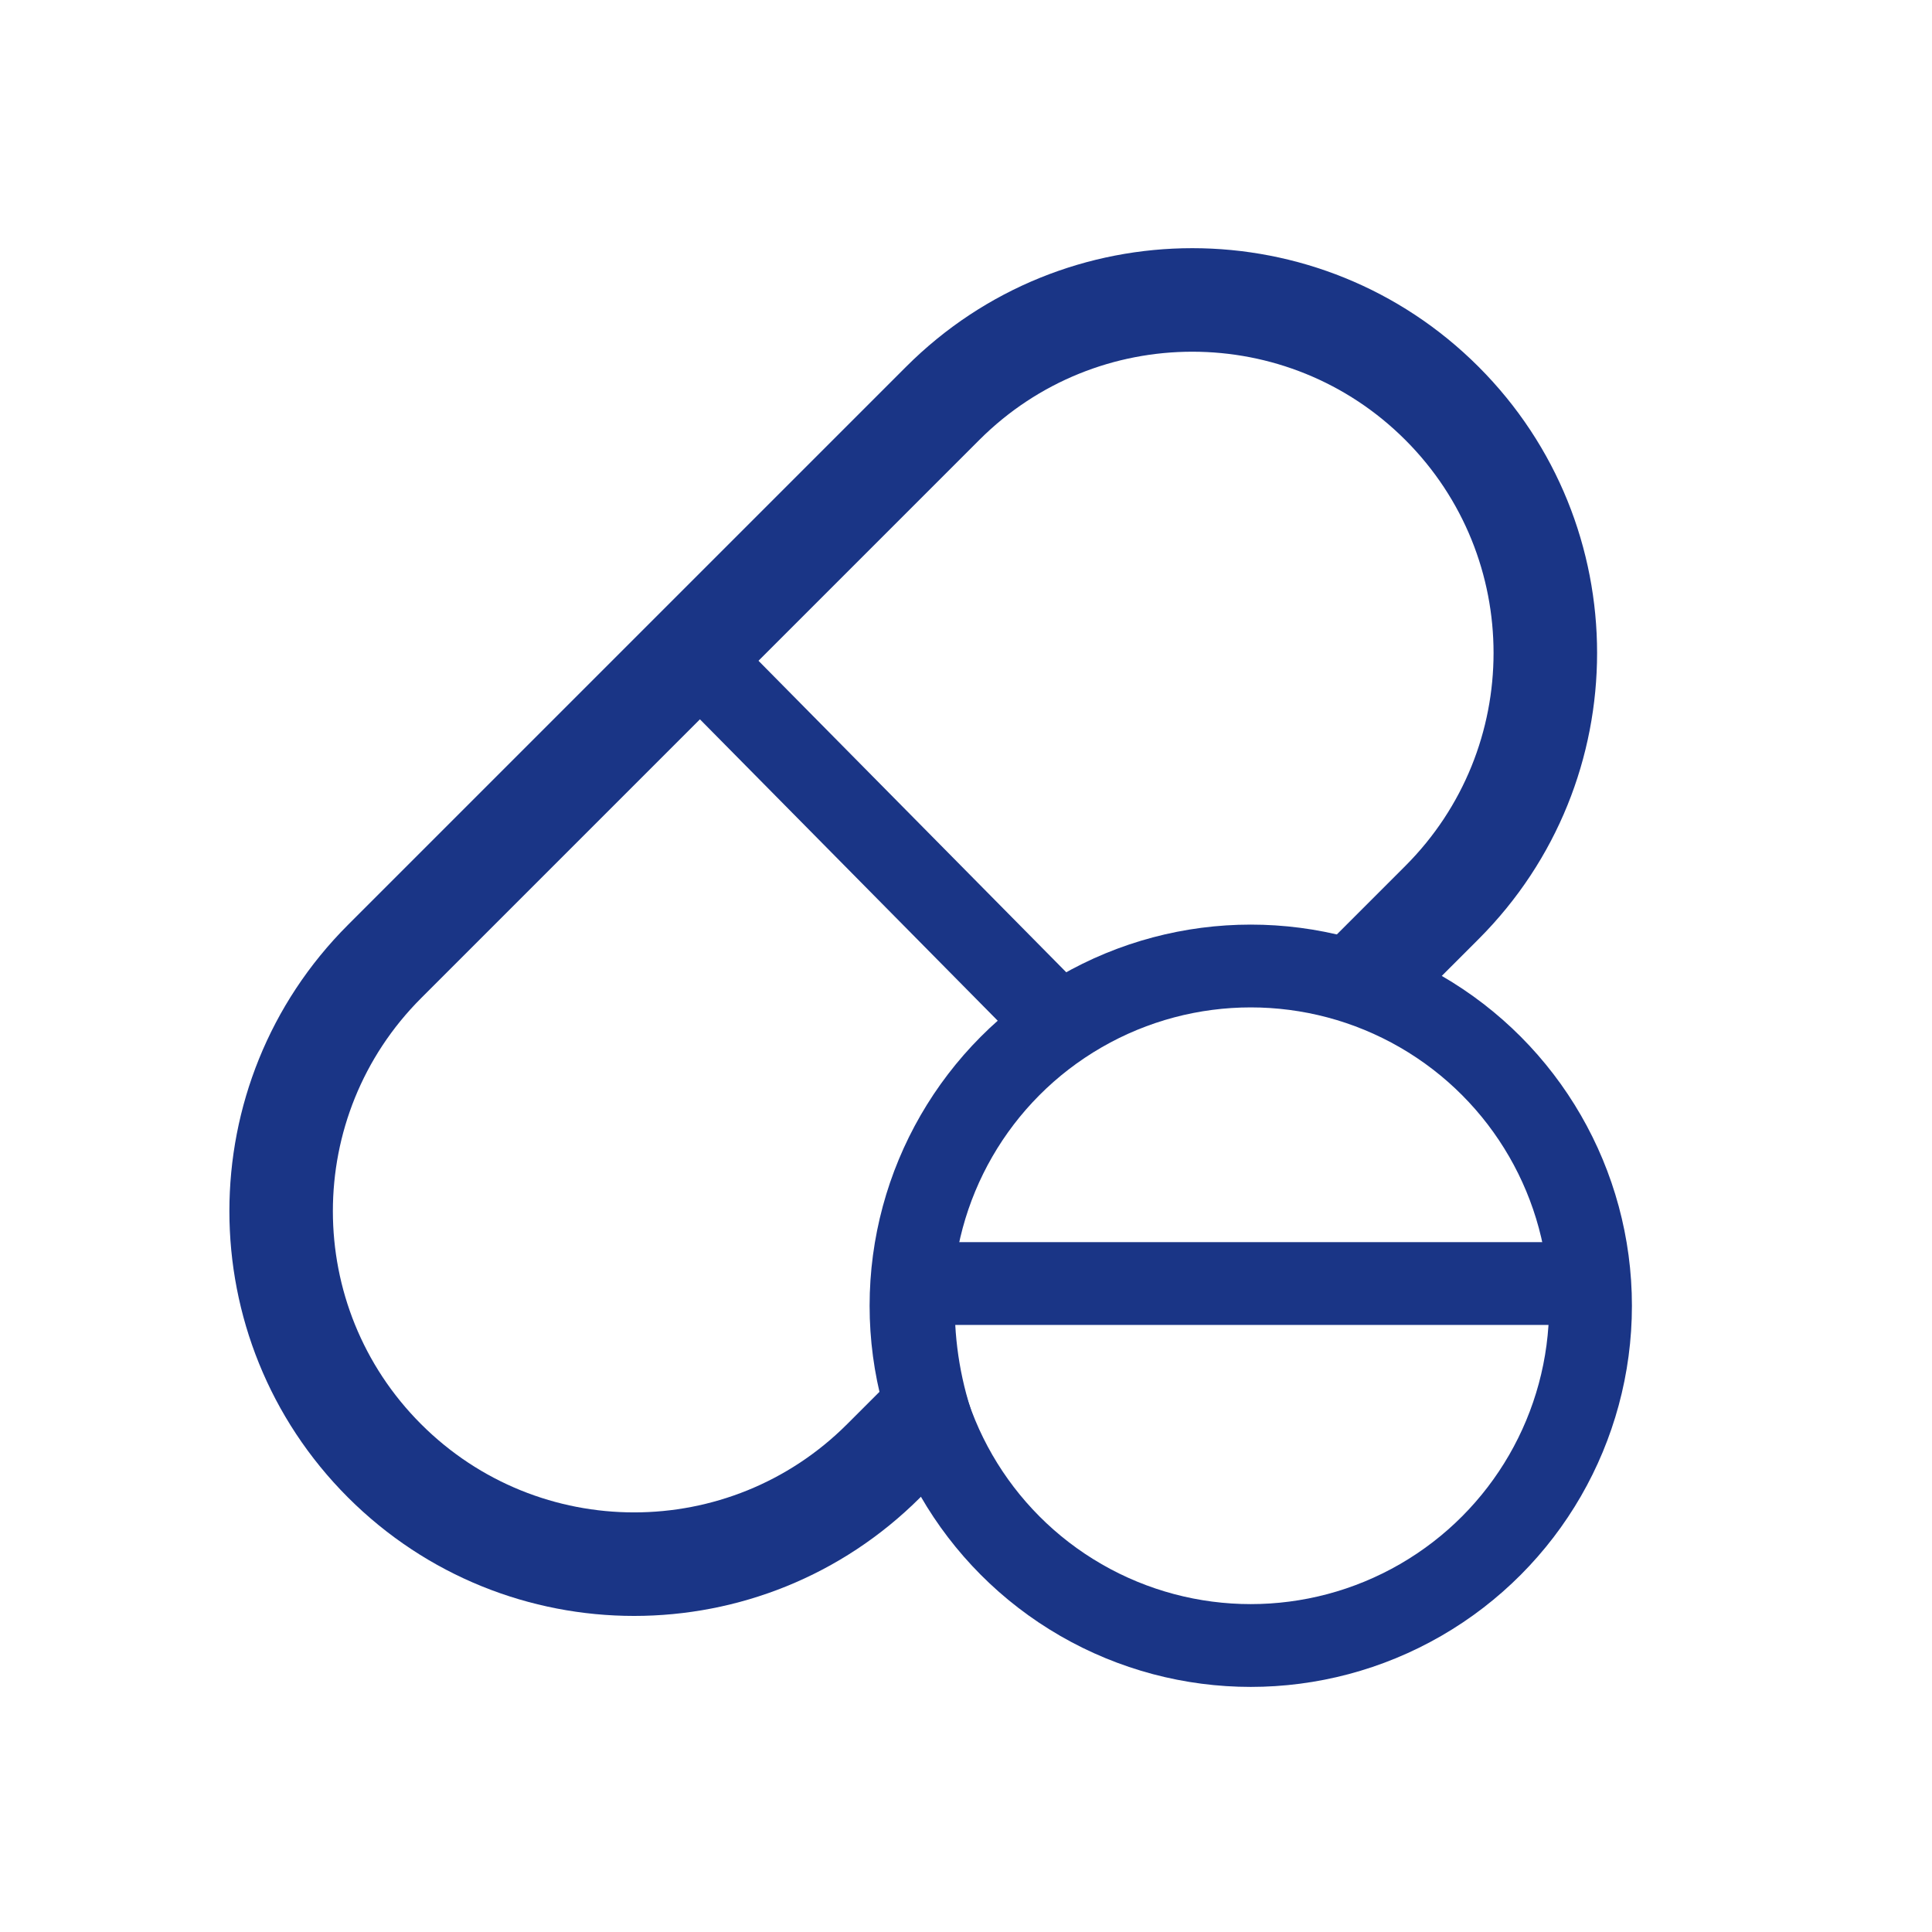 <svg width="28" height="28" viewBox="0 0 28 28" fill="none" xmlns="http://www.w3.org/2000/svg">
    <circle cx="18.127" cy="18.924" r="4.924" stroke="#1A3586" stroke-width="1.2"/>
    <line x1="10.043" y1="9.469" x2="15.471" y2="14.963" stroke="#1A3586" stroke-width="1.2"/>
    <line x1="22.591" y1="18.602" x2="13.202" y2="18.602" stroke="#1A3586" stroke-width="1.2"/>
    <path fill-rule="evenodd" clip-rule="evenodd" d="M21.428 5.315C19.137 3.024 15.423 3.024 13.132 5.315L5.042 13.405C2.752 15.696 2.752 19.41 5.042 21.701C7.333 23.992 11.047 23.992 13.338 21.701L14.216 20.823C13.99 20.284 13.858 19.695 13.839 19.079L12.277 20.64C10.572 22.345 7.808 22.345 6.103 20.64C4.398 18.935 4.398 16.171 6.103 14.466L14.193 6.376C15.898 4.671 18.662 4.671 20.367 6.376C22.072 8.081 22.072 10.845 20.367 12.55L18.915 14.002C19.532 14.021 20.12 14.154 20.66 14.379L21.428 13.611C23.719 11.32 23.719 7.606 21.428 5.315Z" fill="#1A3586"/>
</svg>
